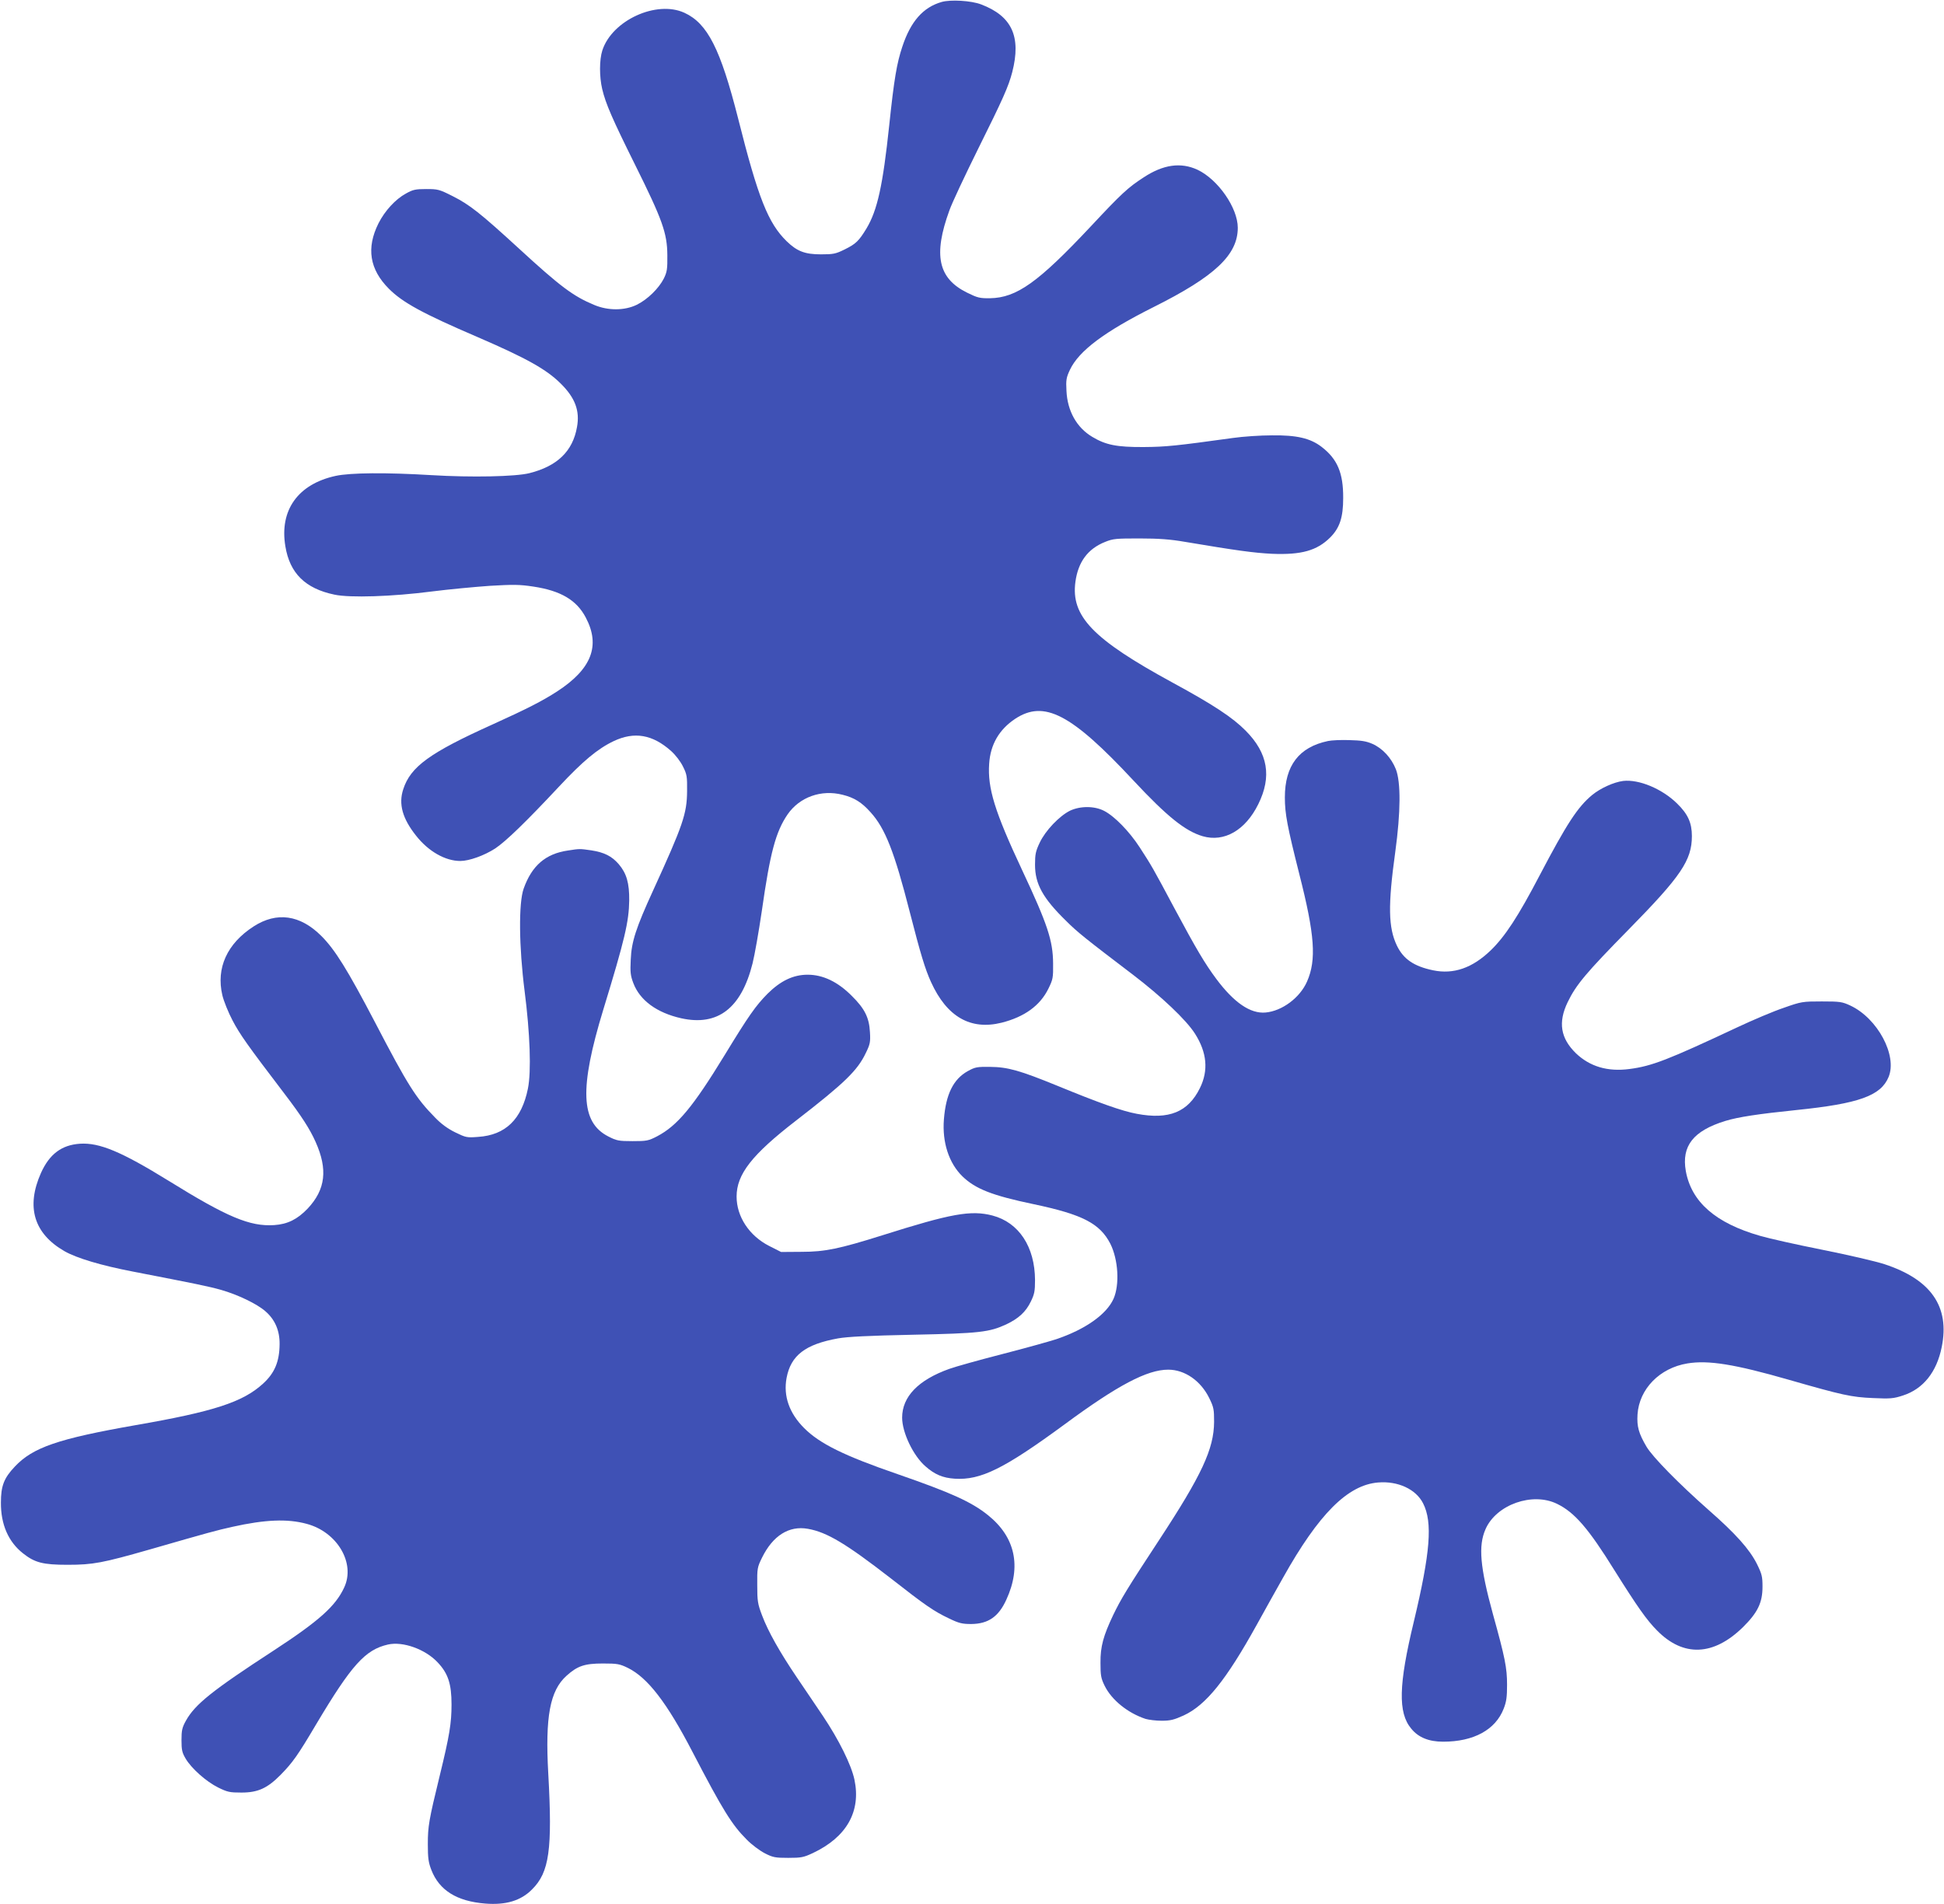 <?xml version="1.0" standalone="no"?>
<!DOCTYPE svg PUBLIC "-//W3C//DTD SVG 20010904//EN"
 "http://www.w3.org/TR/2001/REC-SVG-20010904/DTD/svg10.dtd">
<svg version="1.0" xmlns="http://www.w3.org/2000/svg"
 width="1280pt" height="1254pt" viewBox="0 0 1280 1254"
 preserveAspectRatio="xMidYMid meet">
<g transform="translate(0,1254) scale(0.1,-0.1)"
fill="#3f51b5" stroke="none">
<path d="M6200 12527 c-122 -35 -204 -128 -259 -295 -36 -108 -54 -212 -86
-517 -42 -397 -78 -560 -150 -680 -50 -82 -69 -101 -144 -138 -59 -29 -74 -32
-156 -32 -105 0 -157 20 -225 86 -122 119 -188 284 -320 809 -116 457 -201
626 -354 696 -184 84 -476 -50 -540 -248 -20 -62 -20 -173 -1 -254 23 -97 66
-196 218 -502 178 -358 210 -447 211 -592 1 -92 -2 -111 -23 -154 -33 -65
-107 -138 -178 -173 -80 -39 -189 -40 -281 -1 -137 57 -222 120 -497 373 -253
232 -323 287 -434 343 -89 45 -98 47 -175 47 -71 0 -88 -4 -134 -30 -68 -37
-138 -113 -180 -196 -81 -162 -59 -303 69 -431 91 -91 223 -163 584 -318 324
-140 454 -213 548 -307 94 -93 126 -179 106 -286 -28 -159 -130 -257 -313
-303 -91 -23 -381 -29 -646 -13 -298 18 -533 16 -630 -5 -248 -54 -371 -226
-331 -464 29 -177 131 -278 323 -318 102 -22 381 -13 643 21 110 14 281 30
380 37 155 9 195 9 287 -5 180 -27 285 -89 345 -204 98 -185 38 -339 -188
-486 -97 -63 -201 -116 -424 -217 -415 -187 -542 -279 -590 -428 -32 -97 -5
-193 85 -306 81 -103 192 -166 291 -166 58 0 158 36 229 82 70 46 205 177 420
407 157 168 255 250 360 300 137 65 257 44 379 -65 29 -26 62 -69 78 -102 26
-52 28 -66 27 -162 -1 -149 -27 -224 -224 -655 -113 -247 -142 -336 -147 -455
-4 -81 -2 -104 17 -154 43 -114 155 -196 316 -232 240 -53 395 66 469 361 14
55 41 210 61 345 55 387 92 523 170 637 79 114 221 165 362 129 77 -19 126
-50 184 -115 97 -107 157 -261 258 -656 71 -277 101 -376 140 -462 104 -229
260 -319 465 -268 150 38 253 112 308 224 30 61 32 72 31 166 -1 150 -36 257
-204 615 -181 386 -228 540 -217 700 8 127 66 226 171 296 191 126 369 34 779
-406 222 -238 341 -333 456 -367 142 -41 281 39 366 211 90 182 64 336 -83
484 -86 87 -213 171 -482 317 -525 286 -670 437 -639 664 18 131 82 217 195
262 54 22 73 23 229 23 126 0 203 -6 295 -22 345 -58 456 -73 575 -79 194 -8
296 21 383 107 63 63 86 132 86 260 1 165 -38 257 -142 337 -74 57 -164 78
-327 76 -77 0 -192 -8 -255 -17 -376 -52 -443 -59 -590 -60 -177 -1 -250 14
-338 67 -103 61 -164 171 -170 303 -4 72 -1 88 23 139 59 125 228 251 551 413
404 202 554 344 554 522 0 131 -130 318 -265 382 -110 51 -226 35 -356 -51
-102 -66 -146 -107 -346 -321 -347 -370 -489 -471 -664 -474 -68 -1 -83 3
-152 37 -190 94 -223 247 -116 541 17 49 103 231 189 405 164 330 200 410 225
506 60 234 -2 369 -205 446 -65 25 -201 33 -260 16z"/>
<path d="M8744 7660 c-191 -40 -284 -162 -284 -371 0 -109 16 -191 95 -505
102 -400 114 -565 51 -708 -47 -107 -164 -194 -273 -204 -100 -9 -208 65 -325
222 -75 101 -132 197 -276 466 -139 261 -150 280 -228 400 -69 106 -166 205
-234 240 -64 33 -157 33 -225 1 -70 -35 -161 -130 -199 -210 -27 -57 -31 -77
-31 -146 0 -126 51 -219 202 -367 77 -77 126 -116 444 -358 187 -143 349 -296
407 -387 79 -124 90 -242 33 -358 -78 -159 -204 -210 -416 -170 -97 18 -247
71 -524 185 -245 100 -325 123 -441 124 -87 1 -99 -1 -148 -28 -95 -53 -144
-152 -157 -318 -12 -151 33 -288 122 -375 86 -83 196 -126 468 -183 323 -68
437 -127 506 -261 52 -104 62 -269 21 -362 -46 -103 -186 -202 -379 -267 -50
-16 -212 -61 -360 -99 -147 -38 -302 -81 -343 -96 -204 -73 -310 -183 -310
-321 0 -98 73 -251 154 -321 60 -53 114 -76 192 -81 171 -11 325 65 724 358
351 259 544 360 682 360 109 0 214 -73 270 -187 30 -61 32 -75 32 -157 -1
-178 -81 -350 -364 -781 -209 -318 -248 -383 -300 -490 -65 -137 -85 -208 -84
-315 0 -83 3 -102 27 -151 46 -94 152 -180 270 -219 21 -6 68 -12 106 -12 57
0 81 6 145 35 147 68 280 234 481 597 53 96 131 236 173 310 235 420 426 611
626 627 130 11 249 -44 296 -137 64 -125 48 -324 -61 -780 -100 -414 -105
-599 -17 -704 47 -58 116 -86 210 -86 201 0 345 78 399 218 18 46 22 77 22
157 0 111 -13 177 -93 465 -85 310 -97 450 -49 559 71 163 310 247 472 167
115 -56 207 -163 377 -437 150 -239 213 -329 281 -397 173 -176 372 -167 565
22 97 96 129 161 129 267 0 67 -4 83 -37 150 -49 97 -140 199 -318 355 -197
174 -368 348 -409 417 -51 87 -64 132 -59 212 11 168 146 306 328 336 138 23
312 -5 670 -108 352 -101 410 -114 552 -120 114 -5 134 -4 198 17 133 43 222
154 255 319 54 266 -70 445 -378 546 -59 19 -244 62 -410 95 -166 33 -349 74
-407 91 -294 84 -453 223 -490 427 -29 165 49 265 260 330 85 26 217 46 470
72 410 42 554 94 605 217 59 141 -72 387 -252 471 -54 25 -68 27 -188 27 -126
0 -134 -1 -250 -42 -66 -22 -203 -80 -305 -128 -456 -214 -563 -256 -711 -275
-144 -19 -261 16 -353 104 -101 99 -118 203 -54 336 56 116 122 194 403 480
343 349 415 455 415 614 0 87 -26 145 -98 215 -99 97 -251 160 -355 148 -61
-8 -148 -47 -203 -92 -96 -79 -168 -190 -346 -529 -141 -270 -228 -403 -322
-494 -121 -117 -245 -160 -380 -132 -125 26 -195 73 -238 162 -57 118 -60 265
-11 618 36 263 37 458 4 544 -30 75 -87 137 -154 167 -41 18 -73 23 -152 25
-55 2 -118 -1 -141 -6z"/>
<path d="M3740 6939 c-147 -21 -238 -99 -292 -251 -34 -95 -31 -382 6 -673 36
-280 45 -531 22 -644 -41 -203 -148 -306 -327 -318 -76 -6 -82 -4 -152 30 -49
24 -93 56 -134 99 -124 126 -178 211 -394 626 -181 346 -263 478 -353 568
-140 140 -294 161 -446 63 -175 -113 -248 -274 -206 -453 9 -38 39 -113 67
-166 47 -90 99 -164 340 -480 116 -152 169 -235 207 -320 81 -181 66 -313 -52
-439 -68 -71 -132 -103 -221 -109 -160 -10 -308 52 -695 292 -311 192 -455
252 -583 244 -121 -8 -201 -68 -257 -192 -100 -224 -47 -400 155 -516 81 -46
242 -94 450 -134 422 -82 497 -97 582 -121 108 -31 234 -91 290 -140 63 -54
95 -127 94 -217 -1 -116 -33 -191 -110 -261 -133 -121 -324 -183 -836 -272
-513 -90 -679 -147 -798 -274 -71 -75 -91 -127 -91 -236 -1 -144 49 -259 146
-335 77 -61 131 -75 293 -75 168 0 230 12 545 102 392 113 433 124 540 148
216 48 362 54 488 20 202 -53 324 -259 248 -420 -57 -123 -166 -220 -466 -416
-404 -263 -516 -353 -576 -461 -25 -45 -29 -64 -29 -128 0 -64 4 -82 27 -121
38 -65 136 -152 215 -191 61 -30 76 -33 153 -33 108 0 170 28 258 117 79 81
111 125 234 333 233 391 323 491 473 525 98 22 246 -31 327 -118 69 -73 91
-142 91 -277 0 -123 -13 -204 -78 -470 -71 -291 -78 -332 -78 -450 0 -91 4
-120 23 -169 52 -135 168 -207 355 -222 136 -11 235 19 308 93 114 113 135
262 107 763 -21 375 11 546 120 644 72 65 119 81 240 81 96 0 110 -3 164 -29
130 -64 257 -228 426 -554 199 -383 260 -480 356 -576 33 -34 87 -74 120 -91
53 -27 68 -30 154 -30 86 0 101 3 163 32 222 105 317 274 273 483 -21 98 -102
262 -208 420 -47 69 -123 183 -171 253 -113 167 -190 304 -229 408 -29 76 -32
95 -32 199 -1 111 0 118 32 183 71 144 177 211 301 189 126 -22 252 -98 546
-326 230 -180 284 -217 383 -264 66 -32 87 -37 147 -37 112 1 180 48 231 160
101 219 59 413 -121 557 -108 87 -243 148 -595 270 -351 121 -512 200 -615
303 -98 98 -138 211 -116 330 28 149 123 222 339 261 62 11 201 18 492 24 441
9 504 17 615 68 82 39 129 82 162 150 24 49 28 69 28 142 -1 219 -106 379
-280 425 -142 37 -273 13 -725 -130 -283 -89 -379 -109 -531 -109 l-136 -1
-79 40 c-131 67 -214 193 -214 325 0 147 101 276 391 500 322 249 406 331 461
448 27 55 30 71 26 135 -5 95 -34 154 -119 238 -93 94 -191 140 -291 140 -95
0 -178 -40 -264 -125 -78 -79 -124 -144 -283 -405 -209 -342 -311 -464 -444
-534 -58 -30 -69 -32 -162 -32 -92 0 -105 3 -160 31 -182 93 -191 316 -33 834
142 464 169 580 171 720 1 114 -17 178 -69 239 -46 53 -96 78 -181 91 -76 11
-76 11 -153 -1z"/>
</g>
</svg>
